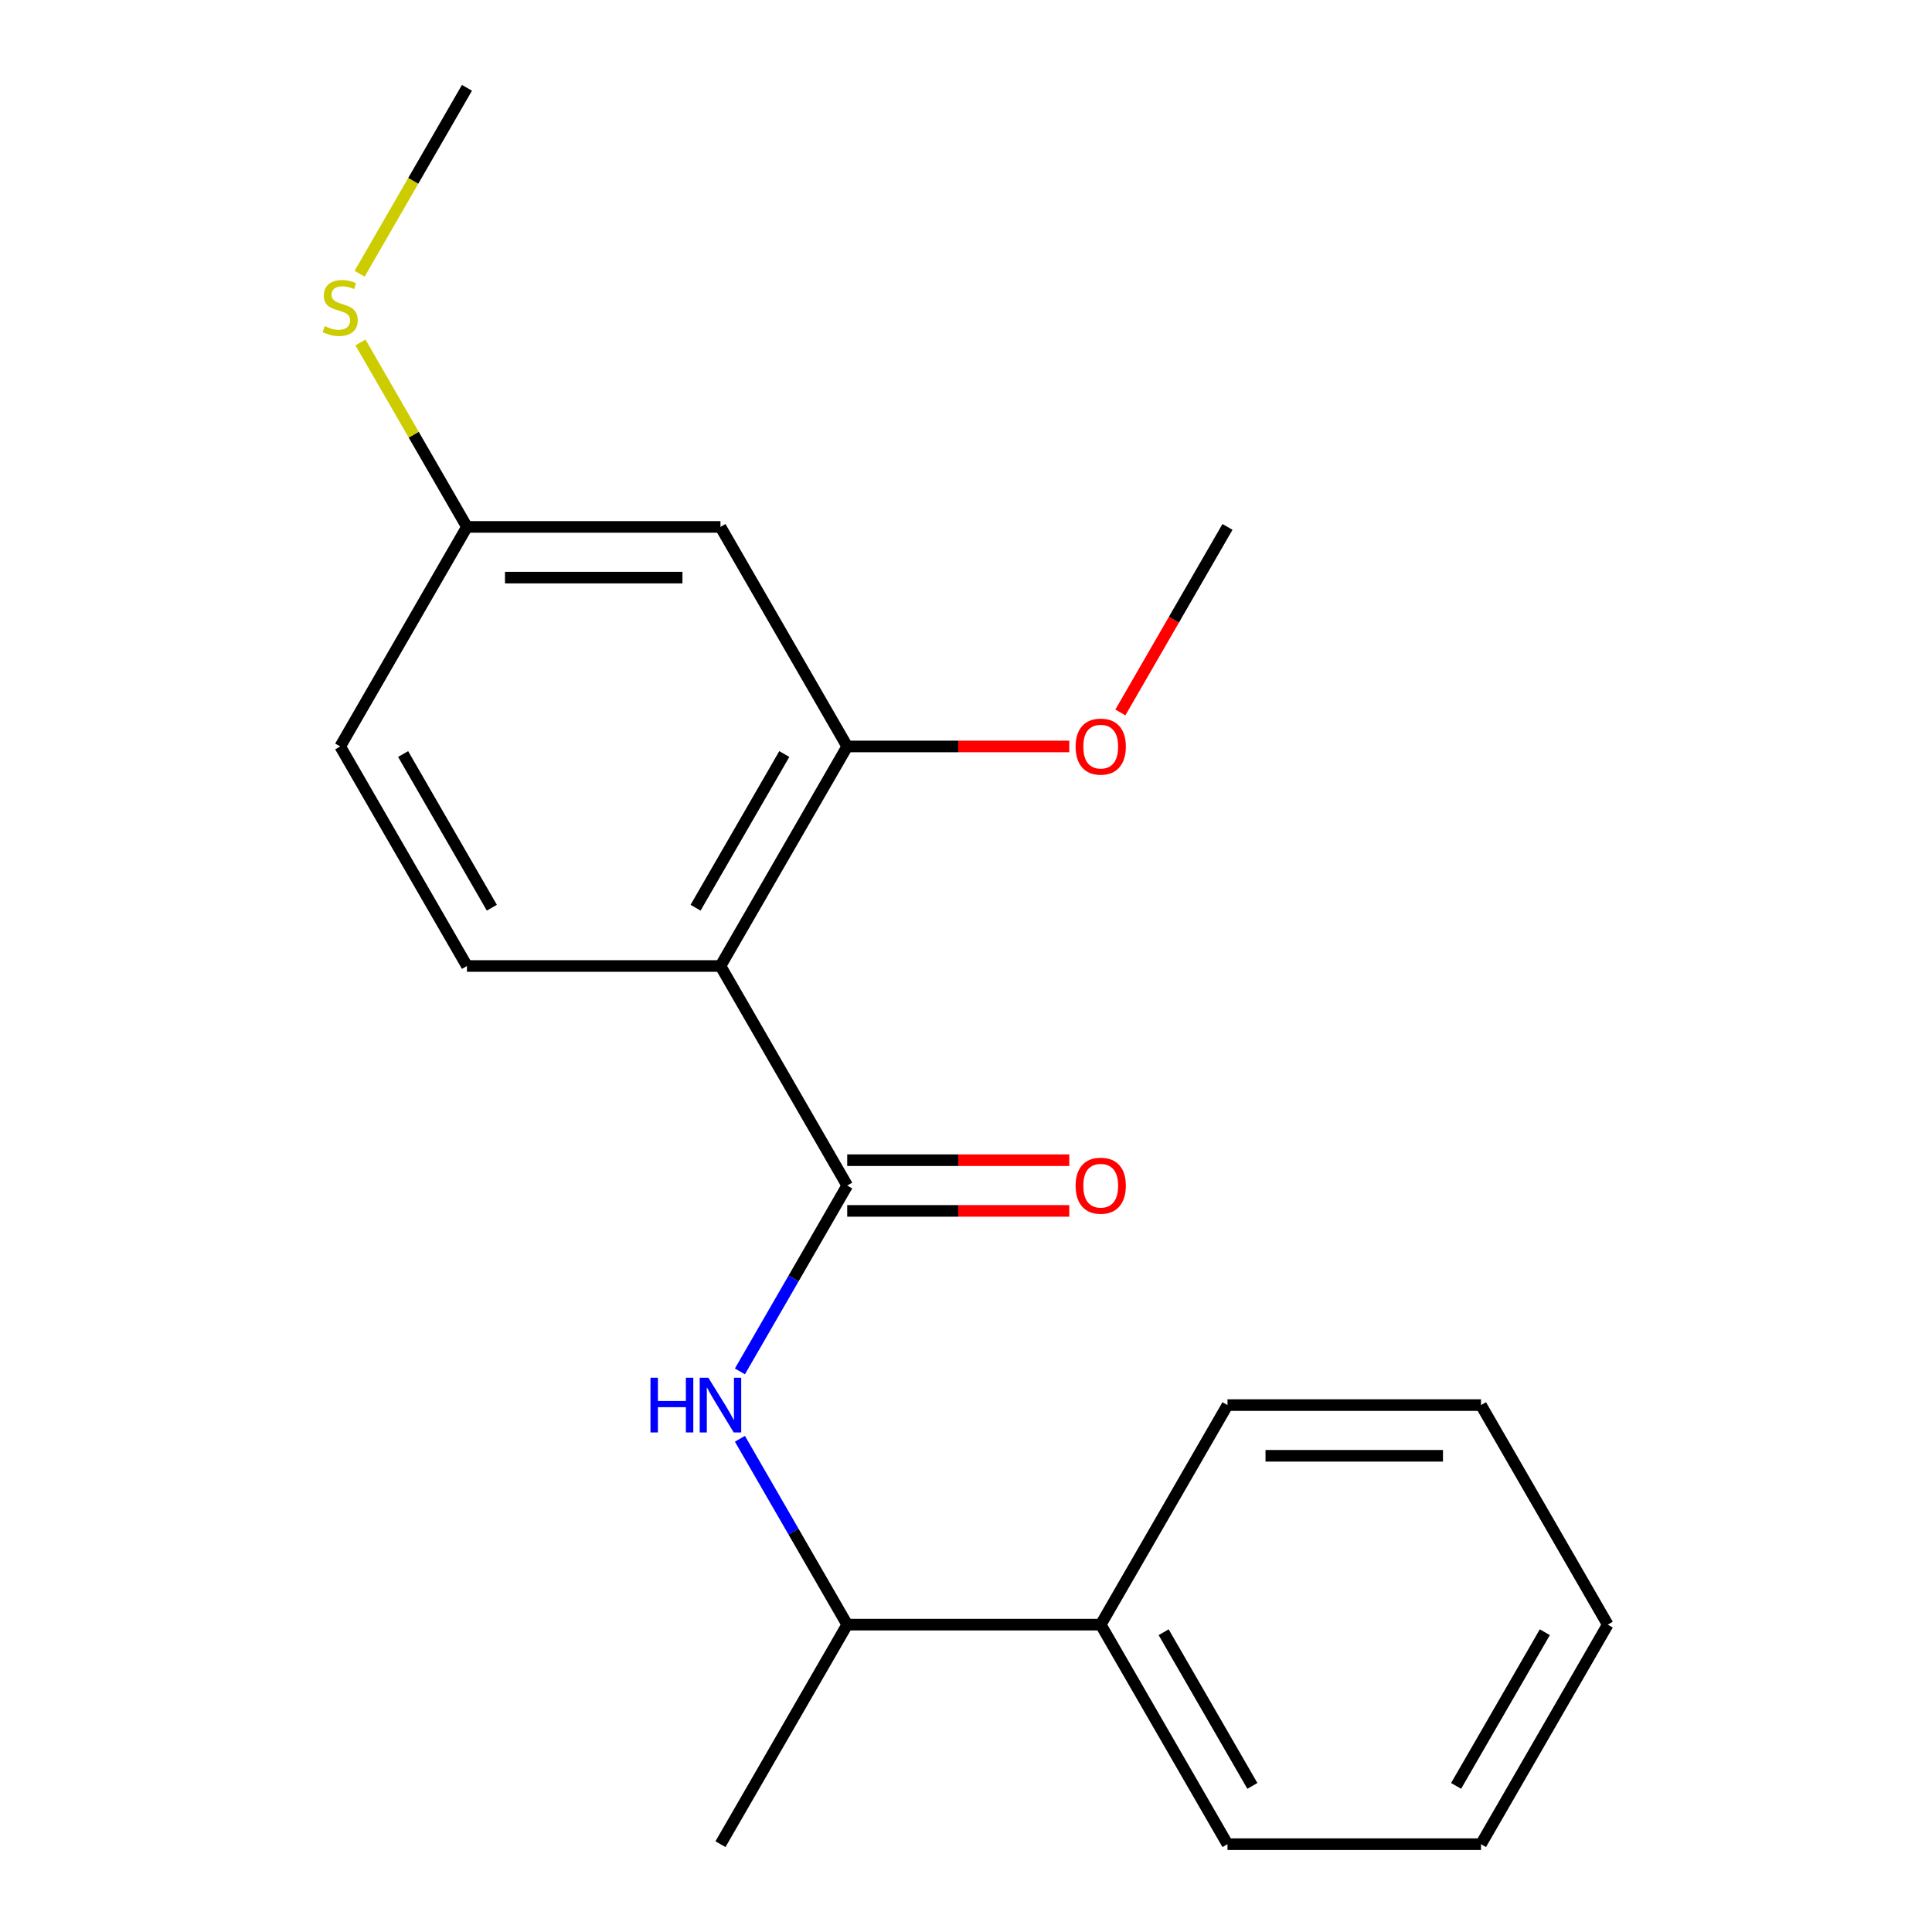 <?xml version='1.0' encoding='iso-8859-1'?>
<svg version='1.1' baseProfile='full'
              xmlns='http://www.w3.org/2000/svg'
                      xmlns:rdkit='http://www.rdkit.org/xml'
                      xmlns:xlink='http://www.w3.org/1999/xlink'
                  xml:space='preserve'
width='1000px' height='1000px' viewBox='0 0 1000 1000'>
<!-- END OF HEADER -->
<rect style='opacity:1.0;fill:#FFFFFF;stroke:none' width='1000' height='1000' x='0' y='0'> </rect>
<path class='bond-0' d='M 372.911,500 L 438.519,613.636' style='fill:none;fill-rule:evenodd;stroke:#000000;stroke-width:6px;stroke-linecap:butt;stroke-linejoin:miter;stroke-opacity:1' />
<path class='bond-2' d='M 372.911,500 L 438.519,386.364' style='fill:none;fill-rule:evenodd;stroke:#000000;stroke-width:6px;stroke-linecap:butt;stroke-linejoin:miter;stroke-opacity:1' />
<path class='bond-2' d='M 360.025,469.833 L 405.951,390.287' style='fill:none;fill-rule:evenodd;stroke:#000000;stroke-width:6px;stroke-linecap:butt;stroke-linejoin:miter;stroke-opacity:1' />
<path class='bond-3' d='M 372.911,500 L 241.695,500' style='fill:none;fill-rule:evenodd;stroke:#000000;stroke-width:6px;stroke-linecap:butt;stroke-linejoin:miter;stroke-opacity:1' />
<path class='bond-1' d='M 438.519,613.636 L 410.75,661.734' style='fill:none;fill-rule:evenodd;stroke:#000000;stroke-width:6px;stroke-linecap:butt;stroke-linejoin:miter;stroke-opacity:1' />
<path class='bond-1' d='M 410.75,661.734 L 382.981,709.832' style='fill:none;fill-rule:evenodd;stroke:#0000FF;stroke-width:6px;stroke-linecap:butt;stroke-linejoin:miter;stroke-opacity:1' />
<path class='bond-6' d='M 438.519,626.758 L 495.987,626.758' style='fill:none;fill-rule:evenodd;stroke:#000000;stroke-width:6px;stroke-linecap:butt;stroke-linejoin:miter;stroke-opacity:1' />
<path class='bond-6' d='M 495.987,626.758 L 553.455,626.758' style='fill:none;fill-rule:evenodd;stroke:#FF0000;stroke-width:6px;stroke-linecap:butt;stroke-linejoin:miter;stroke-opacity:1' />
<path class='bond-6' d='M 438.519,600.515 L 495.987,600.515' style='fill:none;fill-rule:evenodd;stroke:#000000;stroke-width:6px;stroke-linecap:butt;stroke-linejoin:miter;stroke-opacity:1' />
<path class='bond-6' d='M 495.987,600.515 L 553.455,600.515' style='fill:none;fill-rule:evenodd;stroke:#FF0000;stroke-width:6px;stroke-linecap:butt;stroke-linejoin:miter;stroke-opacity:1' />
<path class='bond-5' d='M 382.981,744.713 L 410.75,792.811' style='fill:none;fill-rule:evenodd;stroke:#0000FF;stroke-width:6px;stroke-linecap:butt;stroke-linejoin:miter;stroke-opacity:1' />
<path class='bond-5' d='M 410.75,792.811 L 438.519,840.909' style='fill:none;fill-rule:evenodd;stroke:#000000;stroke-width:6px;stroke-linecap:butt;stroke-linejoin:miter;stroke-opacity:1' />
<path class='bond-4' d='M 438.519,386.364 L 372.911,272.727' style='fill:none;fill-rule:evenodd;stroke:#000000;stroke-width:6px;stroke-linecap:butt;stroke-linejoin:miter;stroke-opacity:1' />
<path class='bond-10' d='M 438.519,386.364 L 495.987,386.364' style='fill:none;fill-rule:evenodd;stroke:#000000;stroke-width:6px;stroke-linecap:butt;stroke-linejoin:miter;stroke-opacity:1' />
<path class='bond-10' d='M 495.987,386.364 L 553.455,386.364' style='fill:none;fill-rule:evenodd;stroke:#FF0000;stroke-width:6px;stroke-linecap:butt;stroke-linejoin:miter;stroke-opacity:1' />
<path class='bond-9' d='M 241.695,500 L 176.087,386.364' style='fill:none;fill-rule:evenodd;stroke:#000000;stroke-width:6px;stroke-linecap:butt;stroke-linejoin:miter;stroke-opacity:1' />
<path class='bond-9' d='M 254.581,469.833 L 208.656,390.287' style='fill:none;fill-rule:evenodd;stroke:#000000;stroke-width:6px;stroke-linecap:butt;stroke-linejoin:miter;stroke-opacity:1' />
<path class='bond-20' d='M 372.911,272.727 L 241.695,272.727' style='fill:none;fill-rule:evenodd;stroke:#000000;stroke-width:6px;stroke-linecap:butt;stroke-linejoin:miter;stroke-opacity:1' />
<path class='bond-20' d='M 353.229,298.97 L 261.378,298.97' style='fill:none;fill-rule:evenodd;stroke:#000000;stroke-width:6px;stroke-linecap:butt;stroke-linejoin:miter;stroke-opacity:1' />
<path class='bond-7' d='M 438.519,840.909 L 569.735,840.909' style='fill:none;fill-rule:evenodd;stroke:#000000;stroke-width:6px;stroke-linecap:butt;stroke-linejoin:miter;stroke-opacity:1' />
<path class='bond-12' d='M 438.519,840.909 L 372.911,954.545' style='fill:none;fill-rule:evenodd;stroke:#000000;stroke-width:6px;stroke-linecap:butt;stroke-linejoin:miter;stroke-opacity:1' />
<path class='bond-13' d='M 569.735,840.909 L 635.343,954.545' style='fill:none;fill-rule:evenodd;stroke:#000000;stroke-width:6px;stroke-linecap:butt;stroke-linejoin:miter;stroke-opacity:1' />
<path class='bond-13' d='M 602.304,844.833 L 648.229,924.378' style='fill:none;fill-rule:evenodd;stroke:#000000;stroke-width:6px;stroke-linecap:butt;stroke-linejoin:miter;stroke-opacity:1' />
<path class='bond-14' d='M 569.735,840.909 L 635.343,727.273' style='fill:none;fill-rule:evenodd;stroke:#000000;stroke-width:6px;stroke-linecap:butt;stroke-linejoin:miter;stroke-opacity:1' />
<path class='bond-8' d='M 241.695,272.727 L 176.087,386.364' style='fill:none;fill-rule:evenodd;stroke:#000000;stroke-width:6px;stroke-linecap:butt;stroke-linejoin:miter;stroke-opacity:1' />
<path class='bond-11' d='M 241.695,272.727 L 214.134,224.989' style='fill:none;fill-rule:evenodd;stroke:#000000;stroke-width:6px;stroke-linecap:butt;stroke-linejoin:miter;stroke-opacity:1' />
<path class='bond-11' d='M 214.134,224.989 L 186.572,177.251' style='fill:none;fill-rule:evenodd;stroke:#CCCC00;stroke-width:6px;stroke-linecap:butt;stroke-linejoin:miter;stroke-opacity:1' />
<path class='bond-16' d='M 579.897,368.763 L 607.62,320.745' style='fill:none;fill-rule:evenodd;stroke:#FF0000;stroke-width:6px;stroke-linecap:butt;stroke-linejoin:miter;stroke-opacity:1' />
<path class='bond-16' d='M 607.62,320.745 L 635.343,272.727' style='fill:none;fill-rule:evenodd;stroke:#000000;stroke-width:6px;stroke-linecap:butt;stroke-linejoin:miter;stroke-opacity:1' />
<path class='bond-15' d='M 186.133,141.691 L 213.914,93.573' style='fill:none;fill-rule:evenodd;stroke:#CCCC00;stroke-width:6px;stroke-linecap:butt;stroke-linejoin:miter;stroke-opacity:1' />
<path class='bond-15' d='M 213.914,93.573 L 241.695,45.455' style='fill:none;fill-rule:evenodd;stroke:#000000;stroke-width:6px;stroke-linecap:butt;stroke-linejoin:miter;stroke-opacity:1' />
<path class='bond-18' d='M 635.343,954.545 L 766.559,954.545' style='fill:none;fill-rule:evenodd;stroke:#000000;stroke-width:6px;stroke-linecap:butt;stroke-linejoin:miter;stroke-opacity:1' />
<path class='bond-17' d='M 635.343,727.273 L 766.559,727.273' style='fill:none;fill-rule:evenodd;stroke:#000000;stroke-width:6px;stroke-linecap:butt;stroke-linejoin:miter;stroke-opacity:1' />
<path class='bond-17' d='M 655.026,753.516 L 746.877,753.516' style='fill:none;fill-rule:evenodd;stroke:#000000;stroke-width:6px;stroke-linecap:butt;stroke-linejoin:miter;stroke-opacity:1' />
<path class='bond-19' d='M 766.559,727.273 L 832.167,840.909' style='fill:none;fill-rule:evenodd;stroke:#000000;stroke-width:6px;stroke-linecap:butt;stroke-linejoin:miter;stroke-opacity:1' />
<path class='bond-21' d='M 766.559,954.545 L 832.167,840.909' style='fill:none;fill-rule:evenodd;stroke:#000000;stroke-width:6px;stroke-linecap:butt;stroke-linejoin:miter;stroke-opacity:1' />
<path class='bond-21' d='M 753.673,924.378 L 799.599,844.833' style='fill:none;fill-rule:evenodd;stroke:#000000;stroke-width:6px;stroke-linecap:butt;stroke-linejoin:miter;stroke-opacity:1' />
<path  class='atom-2' d='M 336.691 713.113
L 340.531 713.113
L 340.531 725.153
L 355.011 725.153
L 355.011 713.113
L 358.851 713.113
L 358.851 741.433
L 355.011 741.433
L 355.011 728.353
L 340.531 728.353
L 340.531 741.433
L 336.691 741.433
L 336.691 713.113
' fill='#0000FF'/>
<path  class='atom-2' d='M 366.651 713.113
L 375.931 728.113
Q 376.851 729.593, 378.331 732.273
Q 379.811 734.953, 379.891 735.113
L 379.891 713.113
L 383.651 713.113
L 383.651 741.433
L 379.771 741.433
L 369.811 725.033
Q 368.651 723.113, 367.411 720.913
Q 366.211 718.713, 365.851 718.033
L 365.851 741.433
L 362.171 741.433
L 362.171 713.113
L 366.651 713.113
' fill='#0000FF'/>
<path  class='atom-7' d='M 556.735 613.716
Q 556.735 606.916, 560.095 603.116
Q 563.455 599.316, 569.735 599.316
Q 576.015 599.316, 579.375 603.116
Q 582.735 606.916, 582.735 613.716
Q 582.735 620.596, 579.335 624.516
Q 575.935 628.396, 569.735 628.396
Q 563.495 628.396, 560.095 624.516
Q 556.735 620.636, 556.735 613.716
M 569.735 625.196
Q 574.055 625.196, 576.375 622.316
Q 578.735 619.396, 578.735 613.716
Q 578.735 608.156, 576.375 605.356
Q 574.055 602.516, 569.735 602.516
Q 565.415 602.516, 563.055 605.316
Q 560.735 608.116, 560.735 613.716
Q 560.735 619.436, 563.055 622.316
Q 565.415 625.196, 569.735 625.196
' fill='#FF0000'/>
<path  class='atom-11' d='M 556.735 386.444
Q 556.735 379.644, 560.095 375.844
Q 563.455 372.044, 569.735 372.044
Q 576.015 372.044, 579.375 375.844
Q 582.735 379.644, 582.735 386.444
Q 582.735 393.324, 579.335 397.244
Q 575.935 401.124, 569.735 401.124
Q 563.495 401.124, 560.095 397.244
Q 556.735 393.364, 556.735 386.444
M 569.735 397.924
Q 574.055 397.924, 576.375 395.044
Q 578.735 392.124, 578.735 386.444
Q 578.735 380.884, 576.375 378.084
Q 574.055 375.244, 569.735 375.244
Q 565.415 375.244, 563.055 378.044
Q 560.735 380.844, 560.735 386.444
Q 560.735 392.164, 563.055 395.044
Q 565.415 397.924, 569.735 397.924
' fill='#FF0000'/>
<path  class='atom-12' d='M 168.087 168.811
Q 168.407 168.931, 169.727 169.491
Q 171.047 170.051, 172.487 170.411
Q 173.967 170.731, 175.407 170.731
Q 178.087 170.731, 179.647 169.451
Q 181.207 168.131, 181.207 165.851
Q 181.207 164.291, 180.407 163.331
Q 179.647 162.371, 178.447 161.851
Q 177.247 161.331, 175.247 160.731
Q 172.727 159.971, 171.207 159.251
Q 169.727 158.531, 168.647 157.011
Q 167.607 155.491, 167.607 152.931
Q 167.607 149.371, 170.007 147.171
Q 172.447 144.971, 177.247 144.971
Q 180.527 144.971, 184.247 146.531
L 183.327 149.611
Q 179.927 148.211, 177.367 148.211
Q 174.607 148.211, 173.087 149.371
Q 171.567 150.491, 171.607 152.451
Q 171.607 153.971, 172.367 154.891
Q 173.167 155.811, 174.287 156.331
Q 175.447 156.851, 177.367 157.451
Q 179.927 158.251, 181.447 159.051
Q 182.967 159.851, 184.047 161.491
Q 185.167 163.091, 185.167 165.851
Q 185.167 169.771, 182.527 171.891
Q 179.927 173.971, 175.567 173.971
Q 173.047 173.971, 171.127 173.411
Q 169.247 172.891, 167.007 171.971
L 168.087 168.811
' fill='#CCCC00'/>
</svg>
